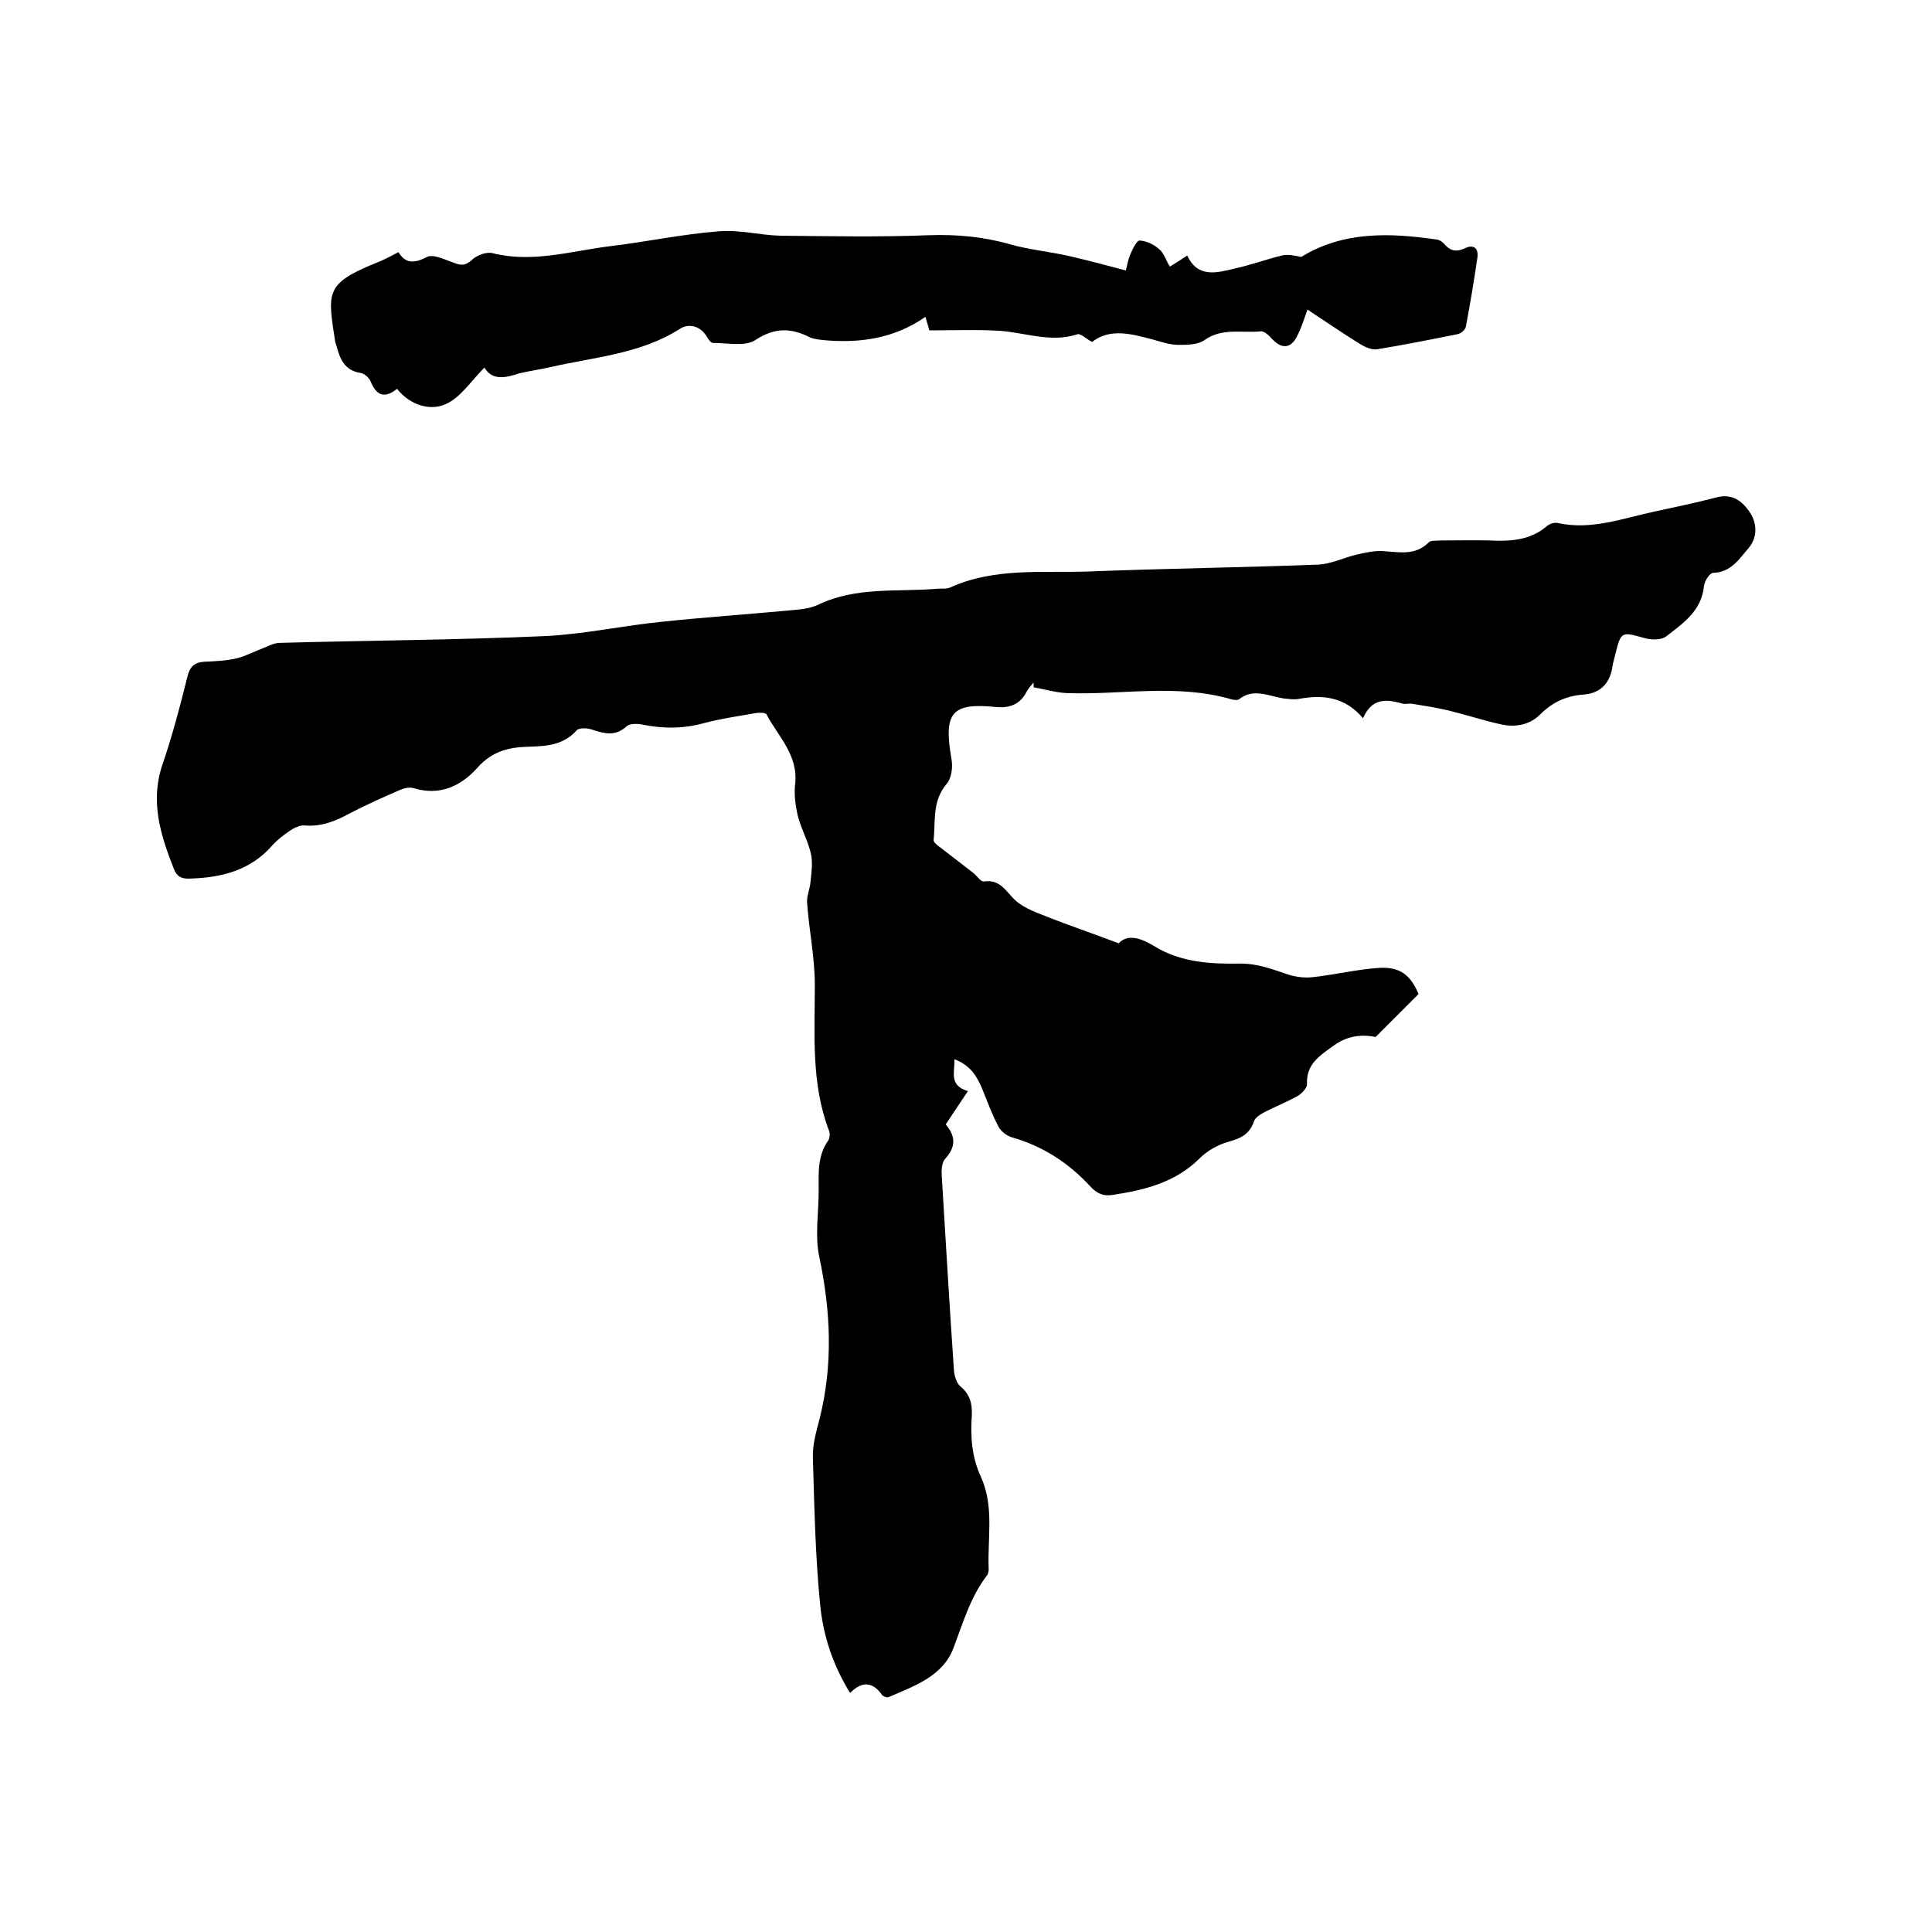 <svg enable-background="new 0 0 400 400" viewBox="0 0 400 400" xmlns="http://www.w3.org/2000/svg"><path d="m282.2 148.7c-3.8-4.5-8.4-4.9-13.3-4-1 .2-2.1 0-3.2-.1-3.1-.5-6.2-2.2-9.2.2-.3.2-1.1.1-1.5 0-11.3-3.3-22.7-.9-34.1-1.3-2.3-.1-4.6-.8-6.9-1.2 0-.3 0-.7 0-1-.5.6-1.1 1.2-1.5 2-1.3 2.5-3.4 3.3-6.1 3.1-9.4-1-11.1 1.1-9.4 10.8.3 1.7 0 4-1.1 5.2-2.9 3.5-2.2 7.6-2.6 11.5-.1.5 1 1.3 1.7 1.8l6.6 5.1c.7.6 1.5 1.8 2.1 1.7 3.4-.5 4.5 2 6.5 3.9 2 1.8 4.9 2.7 7.6 3.8 4.4 1.7 8.8 3.2 13.8 5.1 1.9-2 4.6-1.1 7.4.6 5.5 3.4 11.7 3.7 17.8 3.6 3.7 0 6.7 1.2 10 2.3 1.6.5 3.4.7 5.1.5 4.5-.5 9-1.6 13.5-1.9 4.4-.3 6.6 1.4 8.3 5.4-2.8 2.8-5.5 5.5-8.9 8.9-2.3-.5-5.6-.5-8.7 1.8-2.9 2.1-5.7 3.8-5.5 8 0 .8-1.1 1.9-1.9 2.4-2.2 1.2-4.6 2.2-6.8 3.3-.9.5-2 1.1-2.3 2-.9 2.7-2.8 3.5-5.3 4.2-2.1.6-4.3 1.8-5.9 3.4-5 5-11.4 6.6-18.1 7.6-1.9.3-3.2-.3-4.6-1.8-4.4-4.8-9.8-8.3-16.1-10.1-1.1-.3-2.3-1.2-2.8-2.1-1.4-2.6-2.4-5.4-3.5-8.1-1.1-2.6-2.5-4.8-5.7-6 .1 2.7-1.2 5.4 2.8 6.6-1.6 2.4-3.1 4.6-4.6 6.9 1.9 2.2 2.3 4.5-.1 7.1-.8.9-.8 2.6-.7 3.9.8 13.3 1.6 26.6 2.5 39.9.1 1.1.5 2.6 1.3 3.3 2.1 1.7 2.5 3.7 2.4 6.1-.3 4.4 0 8.6 1.9 12.7 2.8 6.2 1.3 12.7 1.6 19.1 0 .4-.1.9-.3 1.2-3.5 4.5-5 9.9-7 15.1-2.2 5.9-8.2 7.9-13.5 10.2-.3.1-1.1-.2-1.3-.5-1.9-2.7-4.1-2.9-6.6-.4-3.6-5.8-5.6-12-6.2-18.3-1-10.1-1.2-20.2-1.5-30.4-.1-2.7.7-5.4 1.4-8.1 2.8-11.2 2.3-22.3-.1-33.6-.9-4.3-.1-9-.1-13.6 0-3.6-.3-7.2 2-10.4.3-.5.4-1.5.1-2.1-3.7-9.8-2.9-20-2.9-30.1 0-5.7-1.2-11.3-1.6-17-.1-1.4.6-2.9.7-4.3.2-1.9.5-4 .1-5.8-.6-2.7-2-5.1-2.7-7.8-.5-2.1-.8-4.4-.6-6.5.8-6.1-3.5-10-5.9-14.6-.2-.4-1.8-.4-2.6-.2-3.4.6-6.9 1.1-10.3 2-4.3 1.2-8.5 1.2-12.9.3-1-.2-2.6-.2-3.2.4-2.3 2.1-4.5 1.5-7 .7-1-.4-2.9-.5-3.4.2-2.7 3-6.3 3.2-9.9 3.3-4.2.1-7.6 1-10.6 4.4-3.4 3.8-7.8 5.8-13.1 4.2-.9-.3-2.1 0-3 .4-3.5 1.5-7 3.1-10.3 4.8-2.9 1.6-5.9 2.8-9.3 2.5-1-.1-2.2.5-3.1 1.1-1.3.9-2.6 1.9-3.6 3-4.5 5.2-10.5 6.7-17 6.9-1.8.1-2.8-.4-3.4-2-2.8-7.1-5-14.1-2.3-21.8 2-5.9 3.6-11.9 5.1-18 .5-2.1 1.5-3 3.6-3.1 2.2-.1 4.5-.2 6.6-.7 2-.5 3.8-1.5 5.7-2.2 1-.4 2.1-1 3.2-1 18.3-.5 36.6-.6 54.9-1.4 8.2-.4 16.3-2.2 24.5-3 8.6-.9 17.3-1.5 25.9-2.3 2.1-.2 4.3-.3 6.2-1.2 7.9-3.8 16.4-2.6 24.6-3.3.9-.1 2 .1 2.8-.3 9.3-4.2 19.3-2.9 29.1-3.3 15.6-.6 31.3-.8 46.9-1.4 2.8-.1 5.5-1.5 8.2-2.1 1.7-.4 3.5-.8 5.3-.7 3.4.2 6.7 1 9.5-1.8.5-.5 1.6-.3 2.4-.4 3.4 0 6.8-.1 10.2 0 4.3.2 8.4 0 11.9-3 .6-.5 1.6-.8 2.3-.6 6.9 1.5 13.4-1 20-2.4 4.2-.9 8.5-1.8 12.7-2.9 3.3-.9 5.4.7 7 3.1s1.5 5.3-.3 7.4c-1.9 2.2-3.6 5-7.3 5.1-.7 0-1.8 1.7-1.9 2.7-.5 5.2-4.4 7.8-7.9 10.5-1.1.8-3.3.7-4.8.2-4.3-1.2-4.5-1.2-5.6 3.2-.2 1-.6 2-.7 3.1-.6 3.4-2.7 5.3-6 5.5-3.6.3-6.4 1.6-8.9 4.1-2.2 2.2-5.1 2.7-8 2.1-3.7-.8-7.3-2-11-2.9-2.5-.6-5.1-1-7.6-1.4-.7-.1-1.5.2-2.2-.1-3.5-1-6.2-.8-7.9 3.1z"/><path d="m100.3 76.1c-2.8 2.8-5 6.3-8.1 7.6-3.2 1.4-7.3.2-10-3.2-2.6 2.1-4.3 1.4-5.5-1.6-.3-.7-1.3-1.6-2.1-1.7-3.2-.5-4.2-2.8-4.9-5.5-.1-.3-.2-.6-.3-.9-1.5-10.1-2.3-12 8.3-16.3 1.6-.6 3.1-1.4 4.8-2.3 1.5 2.5 3.4 2.3 5.9 1 1.2-.6 3.4.4 5 1s2.6 1.1 4.2-.3c1-1 3-1.8 4.3-1.5 8.3 2.1 16.2-.4 24.2-1.4 7.6-.9 15-2.5 22.6-3.1 4.3-.4 8.6.8 12.9.9 10.2.1 20.5.3 30.7-.1 5.8-.2 11.3.3 16.9 1.9 3.9 1.1 8.1 1.5 12.1 2.4 3.9.9 7.7 1.9 11.8 3 .2-.7.4-2.2 1-3.5.4-1 1.3-2.8 1.9-2.7 1.4.1 2.9.8 4 1.8 1 .8 1.4 2.3 2.2 3.6 1.2-.7 2.2-1.4 3.6-2.3 2.2 4.7 6.1 3.6 9.8 2.7 3.3-.7 6.5-1.9 9.8-2.7 1.2-.3 2.6 0 4 .3 8.8-5.4 18.4-5 28.1-3.6.6.1 1.2.5 1.6 1 1.2 1.4 2.5 1.6 4.2.8 1.6-.8 2.8-.2 2.6 1.8-.7 4.8-1.5 9.6-2.4 14.4-.1.7-1.1 1.5-1.8 1.6-5.5 1.1-11 2.2-16.5 3.1-1.1.2-2.5-.4-3.5-1-3.7-2.3-7.2-4.7-11-7.2-.7 1.9-1.2 3.6-2 5.2-1.3 2.9-3.3 3.1-5.4.8-.6-.7-1.6-1.6-2.3-1.5-3.9.4-7.9-.8-11.6 1.8-1.4 1-3.6 1-5.4 1s-3.5-.6-5.3-1.1c-4.5-1.2-8.9-2.4-12.6.5-1.3-.7-2.4-1.8-3-1.6-5.5 1.8-10.7-.3-16-.7-4.8-.3-9.6-.1-14.7-.1-.1-.4-.4-1.5-.8-2.8-6.6 4.6-13.8 5.5-21.3 4.8-.8-.1-1.7-.2-2.5-.5-3.9-2-7.3-2.2-11.4.5-2.1 1.4-5.8.6-8.8.6-.5 0-1-.9-1.4-1.5-1.3-2.1-3.7-2.5-5.3-1.5-8.2 5.3-17.8 5.9-26.9 8-2.2.5-4.4.8-6.5 1.3-2.7.9-5.6 1.6-7.2-1.2z"/></svg>
